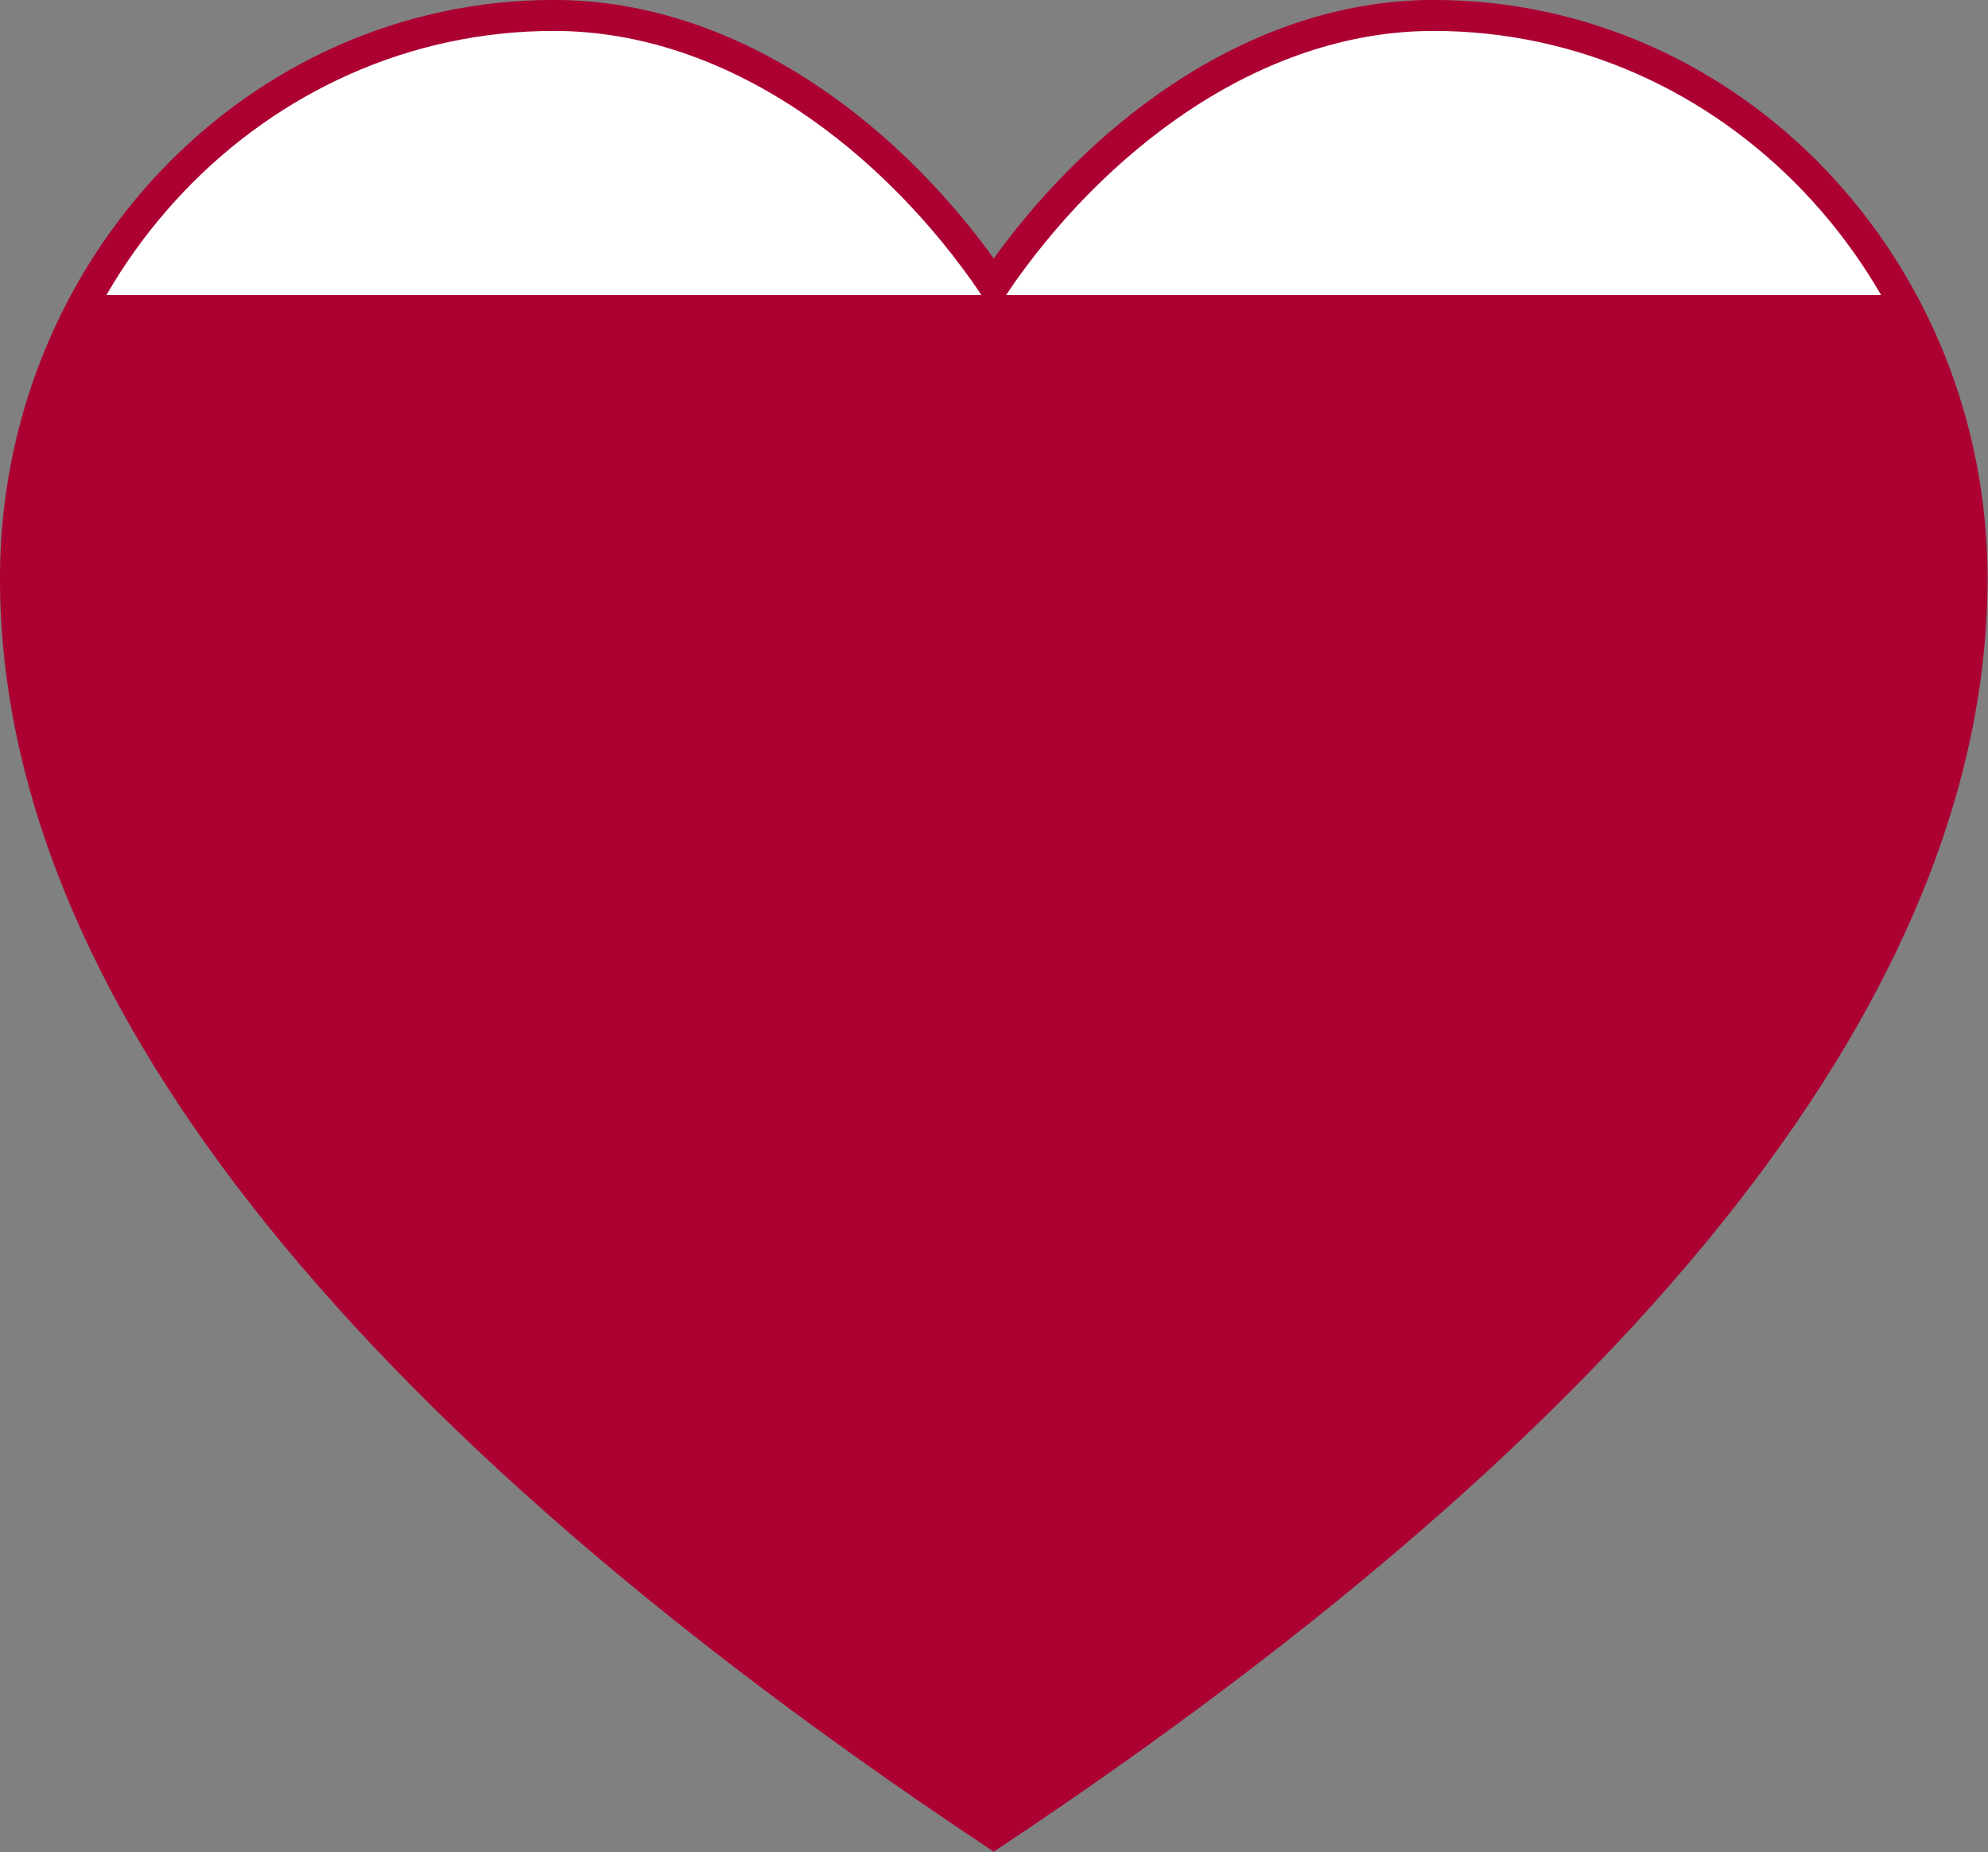 <svg version="1.1" id="Ebene_1" xmlns="http://www.w3.org/2000/svg" xmlns:xlink="http://www.w3.org/1999/xlink" x="0px" y="0px"
                 viewBox="0 0 399.1 371.8" enable-background="new 0 0 399.1 371.8" xml:space="preserve">
                 <rect x="0" y="0" width="399.1" height="371.8" fill="#808080" stroke="none"/>
                 <defs>
                    <linearGradient id="heart_2" x1="0%" y1="0%" x2="0%" y2="100%">
                      <stop offset="15%" style="stop-color:rgb(255,255,255);stop-opacity:1" />
                      <stop offset="15%" style="stop-color:rgb(172,0,51);stop-opacity:1" />
                    </linearGradient>
            </defs>
                <path clip-path="" fill="url(#heart_2)" stroke="#AC0033" stroke-width="6.217" stroke-miterlimit="10" d="M287.8,3.1
                    c-36.5,0-68.7,25.3-88.3,54.2c-19.6-28.9-51.8-54.2-88.3-54.2C51.5,3.1,3.1,53.7,3.1,116.2c0,69.4,50.6,154.7,196.4,251.8
                    c145.8-97.1,196.4-182.5,196.4-251.8C395.9,53.7,347.5,3.1,287.8,3.1z"/>
            </svg>
